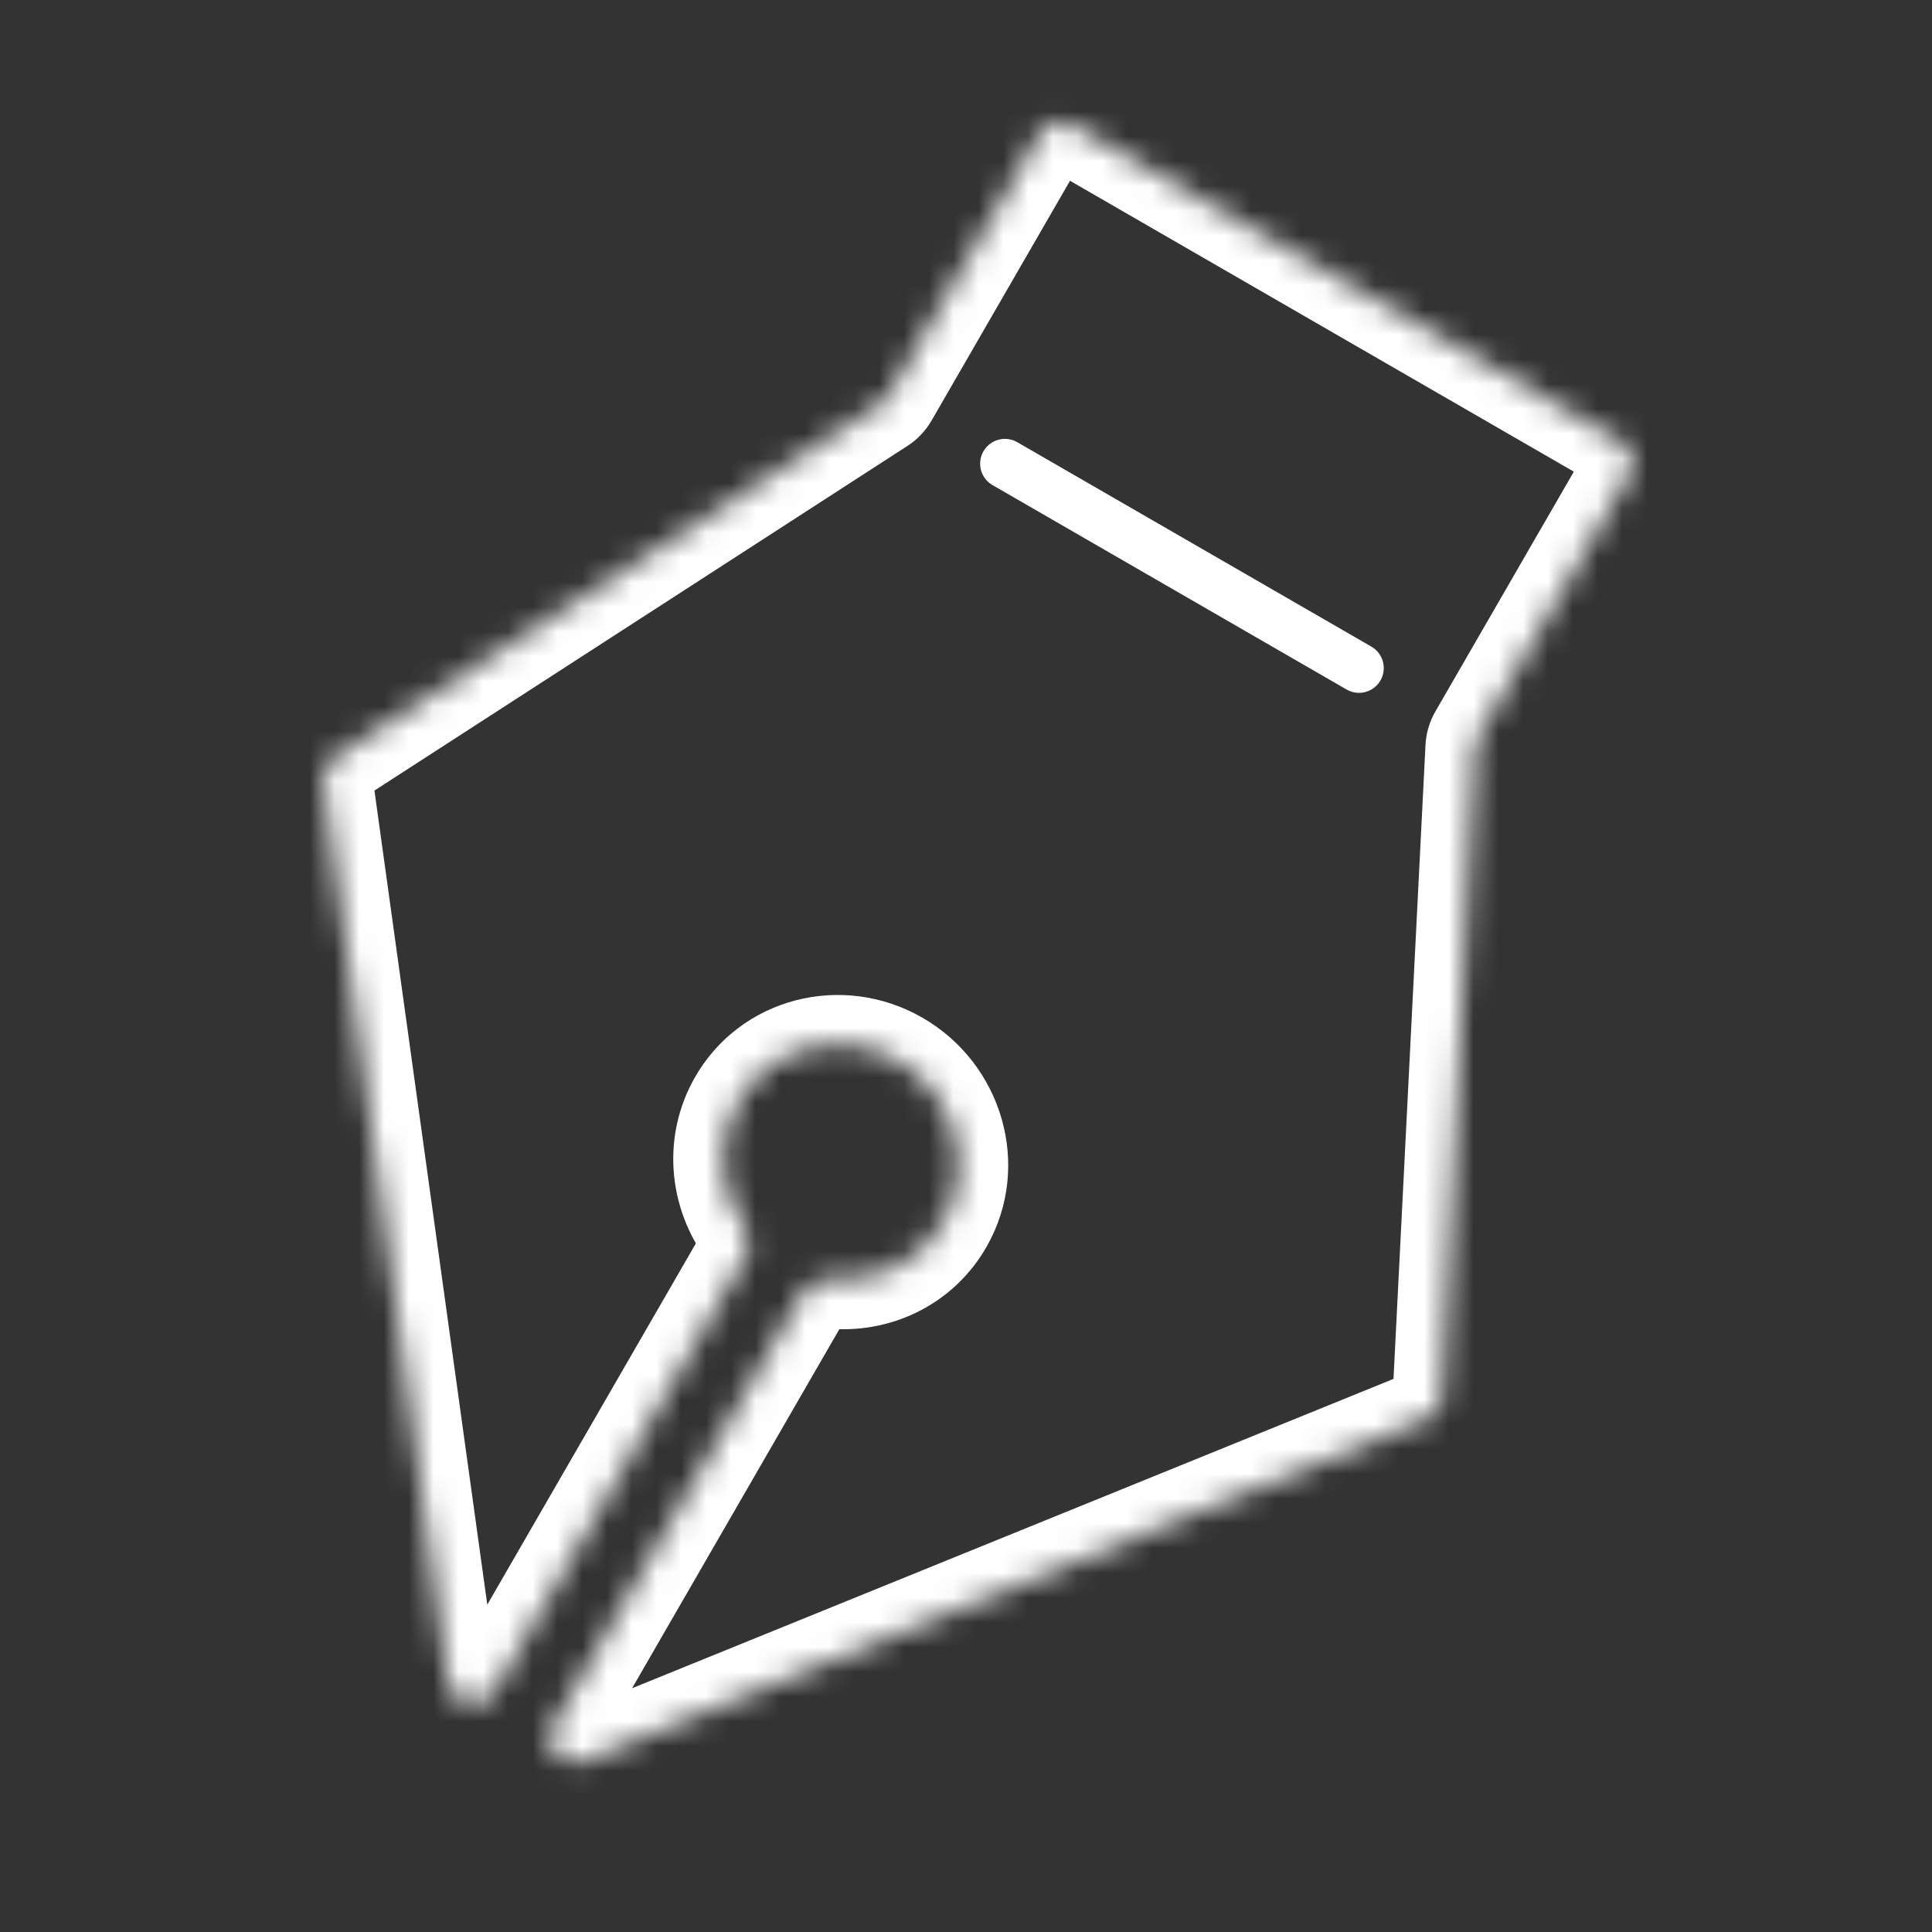 <svg width="78" height="78" viewBox="0 0 78 78" fill="none" xmlns="http://www.w3.org/2000/svg">
<rect x="0" y="0" width="78" height="78" fill="#333333" stroke="none"/>
<mask id="path-1-inside-1_516_3976" fill="white">
<path fill-rule="evenodd" clip-rule="evenodd" d="M57.602 57.283C57.962 57.137 58.205 56.795 58.225 56.407L59.548 30.175C59.556 30.017 59.602 29.863 59.681 29.726L65.772 19.176C66.048 18.698 65.884 18.086 65.406 17.81L43.332 5.066C42.854 4.79 42.243 4.954 41.966 5.432L35.876 15.982C35.796 16.119 35.686 16.235 35.553 16.321L13.497 30.584C13.171 30.795 12.996 31.176 13.049 31.561L18.092 67.945C18.222 68.888 19.472 69.132 19.948 68.308L30.105 50.716C30.324 50.337 30.262 49.866 30.017 49.503C29.03 48.043 28.875 46.115 29.777 44.512C31.051 42.252 33.947 41.495 36.247 42.823C38.547 44.151 39.38 47.06 38.106 49.321C37.176 50.974 35.377 51.823 33.578 51.641C33.128 51.595 32.668 51.775 32.442 52.166L22.329 69.683C21.853 70.507 22.689 71.467 23.571 71.109L57.602 57.283ZM18.799 73.048C18.799 73.048 18.799 73.047 18.799 73.047C18.799 73.047 18.799 73.047 18.799 73.047C18.799 73.048 18.799 73.048 18.799 73.048Z"/>
</mask>
<path d="M29.777 44.512L28.035 43.531L29.777 44.512ZM38.106 49.321L36.364 48.34L36.364 48.34L38.106 49.321ZM30.105 50.716L31.837 51.716L30.105 50.716ZM30.017 49.503L28.36 50.623L30.017 49.503ZM18.092 67.945L16.111 68.22L18.092 67.945ZM19.948 68.308L18.216 67.308L19.948 68.308ZM13.049 31.561L15.03 31.286L13.049 31.561ZM35.876 15.982L34.144 14.982L35.876 15.982ZM35.553 16.321L36.639 18.001L35.553 16.321ZM65.772 19.176L67.504 20.176L65.772 19.176ZM22.329 69.683L24.061 70.683L22.329 69.683ZM58.225 56.407L56.227 56.306L58.225 56.407ZM57.602 57.283L56.85 55.43L57.602 57.283ZM33.578 51.641L33.779 49.651L33.578 51.641ZM32.442 52.166L34.174 53.166L32.442 52.166ZM59.548 30.175L61.546 30.276L59.548 30.175ZM59.681 29.726L57.949 28.726L59.681 29.726ZM57.551 30.075L56.227 56.306L60.222 56.508L61.546 30.276L57.551 30.075ZM64.04 18.176L57.949 28.726L61.413 30.726L67.504 20.176L64.04 18.176ZM42.332 6.798L64.406 19.542L66.406 16.078L44.332 3.334L42.332 6.798ZM37.608 16.982L43.699 6.432L40.234 4.432L34.144 14.982L37.608 16.982ZM14.583 32.263L36.639 18.001L34.467 14.642L12.411 28.904L14.583 32.263ZM20.073 67.671L15.03 31.286L11.068 31.835L16.111 68.22L20.073 67.671ZM21.68 69.308L31.837 51.716L28.373 49.716L18.216 67.308L21.68 69.308ZM28.035 43.531C26.736 45.838 26.978 48.578 28.36 50.623L31.674 48.384C31.083 47.508 31.014 46.392 31.52 45.494L28.035 43.531ZM37.247 41.091C34.022 39.229 29.876 40.262 28.035 43.531L31.52 45.494C32.225 44.241 33.872 43.761 35.247 44.555L37.247 41.091ZM39.849 50.302C41.681 47.049 40.459 42.945 37.247 41.091L35.247 44.555C36.636 45.357 37.078 47.072 36.364 48.34L39.849 50.302ZM33.376 53.63C35.92 53.888 38.506 52.687 39.849 50.302L36.364 48.34C35.845 49.261 34.833 49.757 33.779 49.651L33.376 53.63ZM30.709 51.166L20.597 68.683L24.061 70.683L34.174 53.166L30.709 51.166ZM56.85 55.43L22.818 69.256L24.324 72.962L58.355 59.136L56.85 55.43ZM16.817 73.32C16.996 74.614 18.345 75.392 19.553 74.9L18.045 71.195C19.253 70.703 20.602 71.482 20.78 72.775L16.817 73.32ZM19.799 71.315C18.358 70.483 16.59 71.672 16.817 73.32L20.78 72.775C21.007 74.423 19.24 75.611 17.799 74.779L19.799 71.315ZM31.837 51.716C32.519 50.535 32.249 49.235 31.674 48.384L28.36 50.623C28.274 50.497 28.128 50.14 28.373 49.716L31.837 51.716ZM16.111 68.22C16.503 71.049 20.252 71.781 21.68 69.308L18.216 67.308C18.692 66.483 19.942 66.728 20.073 67.671L16.111 68.22ZM12.411 28.904C11.432 29.537 10.908 30.68 11.068 31.835L15.03 31.286C15.084 31.671 14.909 32.052 14.583 32.263L12.411 28.904ZM34.144 14.982C34.223 14.844 34.334 14.728 34.467 14.642L36.639 18.001C37.038 17.743 37.37 17.393 37.608 16.982L34.144 14.982ZM44.332 3.334C42.898 2.505 41.063 2.997 40.234 4.432L43.699 6.432C43.422 6.91 42.811 7.074 42.332 6.798L44.332 3.334ZM17.799 74.779C16.358 73.948 16.504 71.823 18.045 71.195L19.553 74.9C21.094 74.272 21.24 72.147 19.799 71.315L17.799 74.779ZM67.504 20.176C68.332 18.741 67.841 16.907 66.406 16.078L64.406 19.542C63.928 19.266 63.764 18.654 64.04 18.176L67.504 20.176ZM20.597 68.683C19.169 71.156 21.678 74.037 24.324 72.962L22.818 69.256C23.7 68.898 24.537 69.858 24.061 70.683L20.597 68.683ZM56.227 56.306C56.247 55.918 56.49 55.577 56.85 55.43L58.355 59.136C59.435 58.697 60.163 57.672 60.222 56.508L56.227 56.306ZM33.779 49.651C32.734 49.545 31.416 49.944 30.709 51.166L34.174 53.166C33.92 53.606 33.522 53.645 33.376 53.63L33.779 49.651ZM61.546 30.276C61.538 30.434 61.492 30.589 61.413 30.726L57.949 28.726C57.711 29.137 57.575 29.6 57.551 30.075L61.546 30.276Z" fill="white" mask="url(#path-1-inside-1_516_3976)"/>
<path d="M40.571 18.719L54.866 26.972" stroke="url(#paint0_linear_516_3976)" stroke-width="2" stroke-linecap="round"/>
<defs>
<linearGradient id="paint0_linear_516_3976" x1="-22127.7" y1="38414.6" x2="-22108.9" y2="38425.5" gradientUnits="userSpaceOnUse">
<stop stop-color="white"/>
<stop offset="1" stop-color="white" stop-opacity="0"/>
</linearGradient>
</defs>
</svg>
